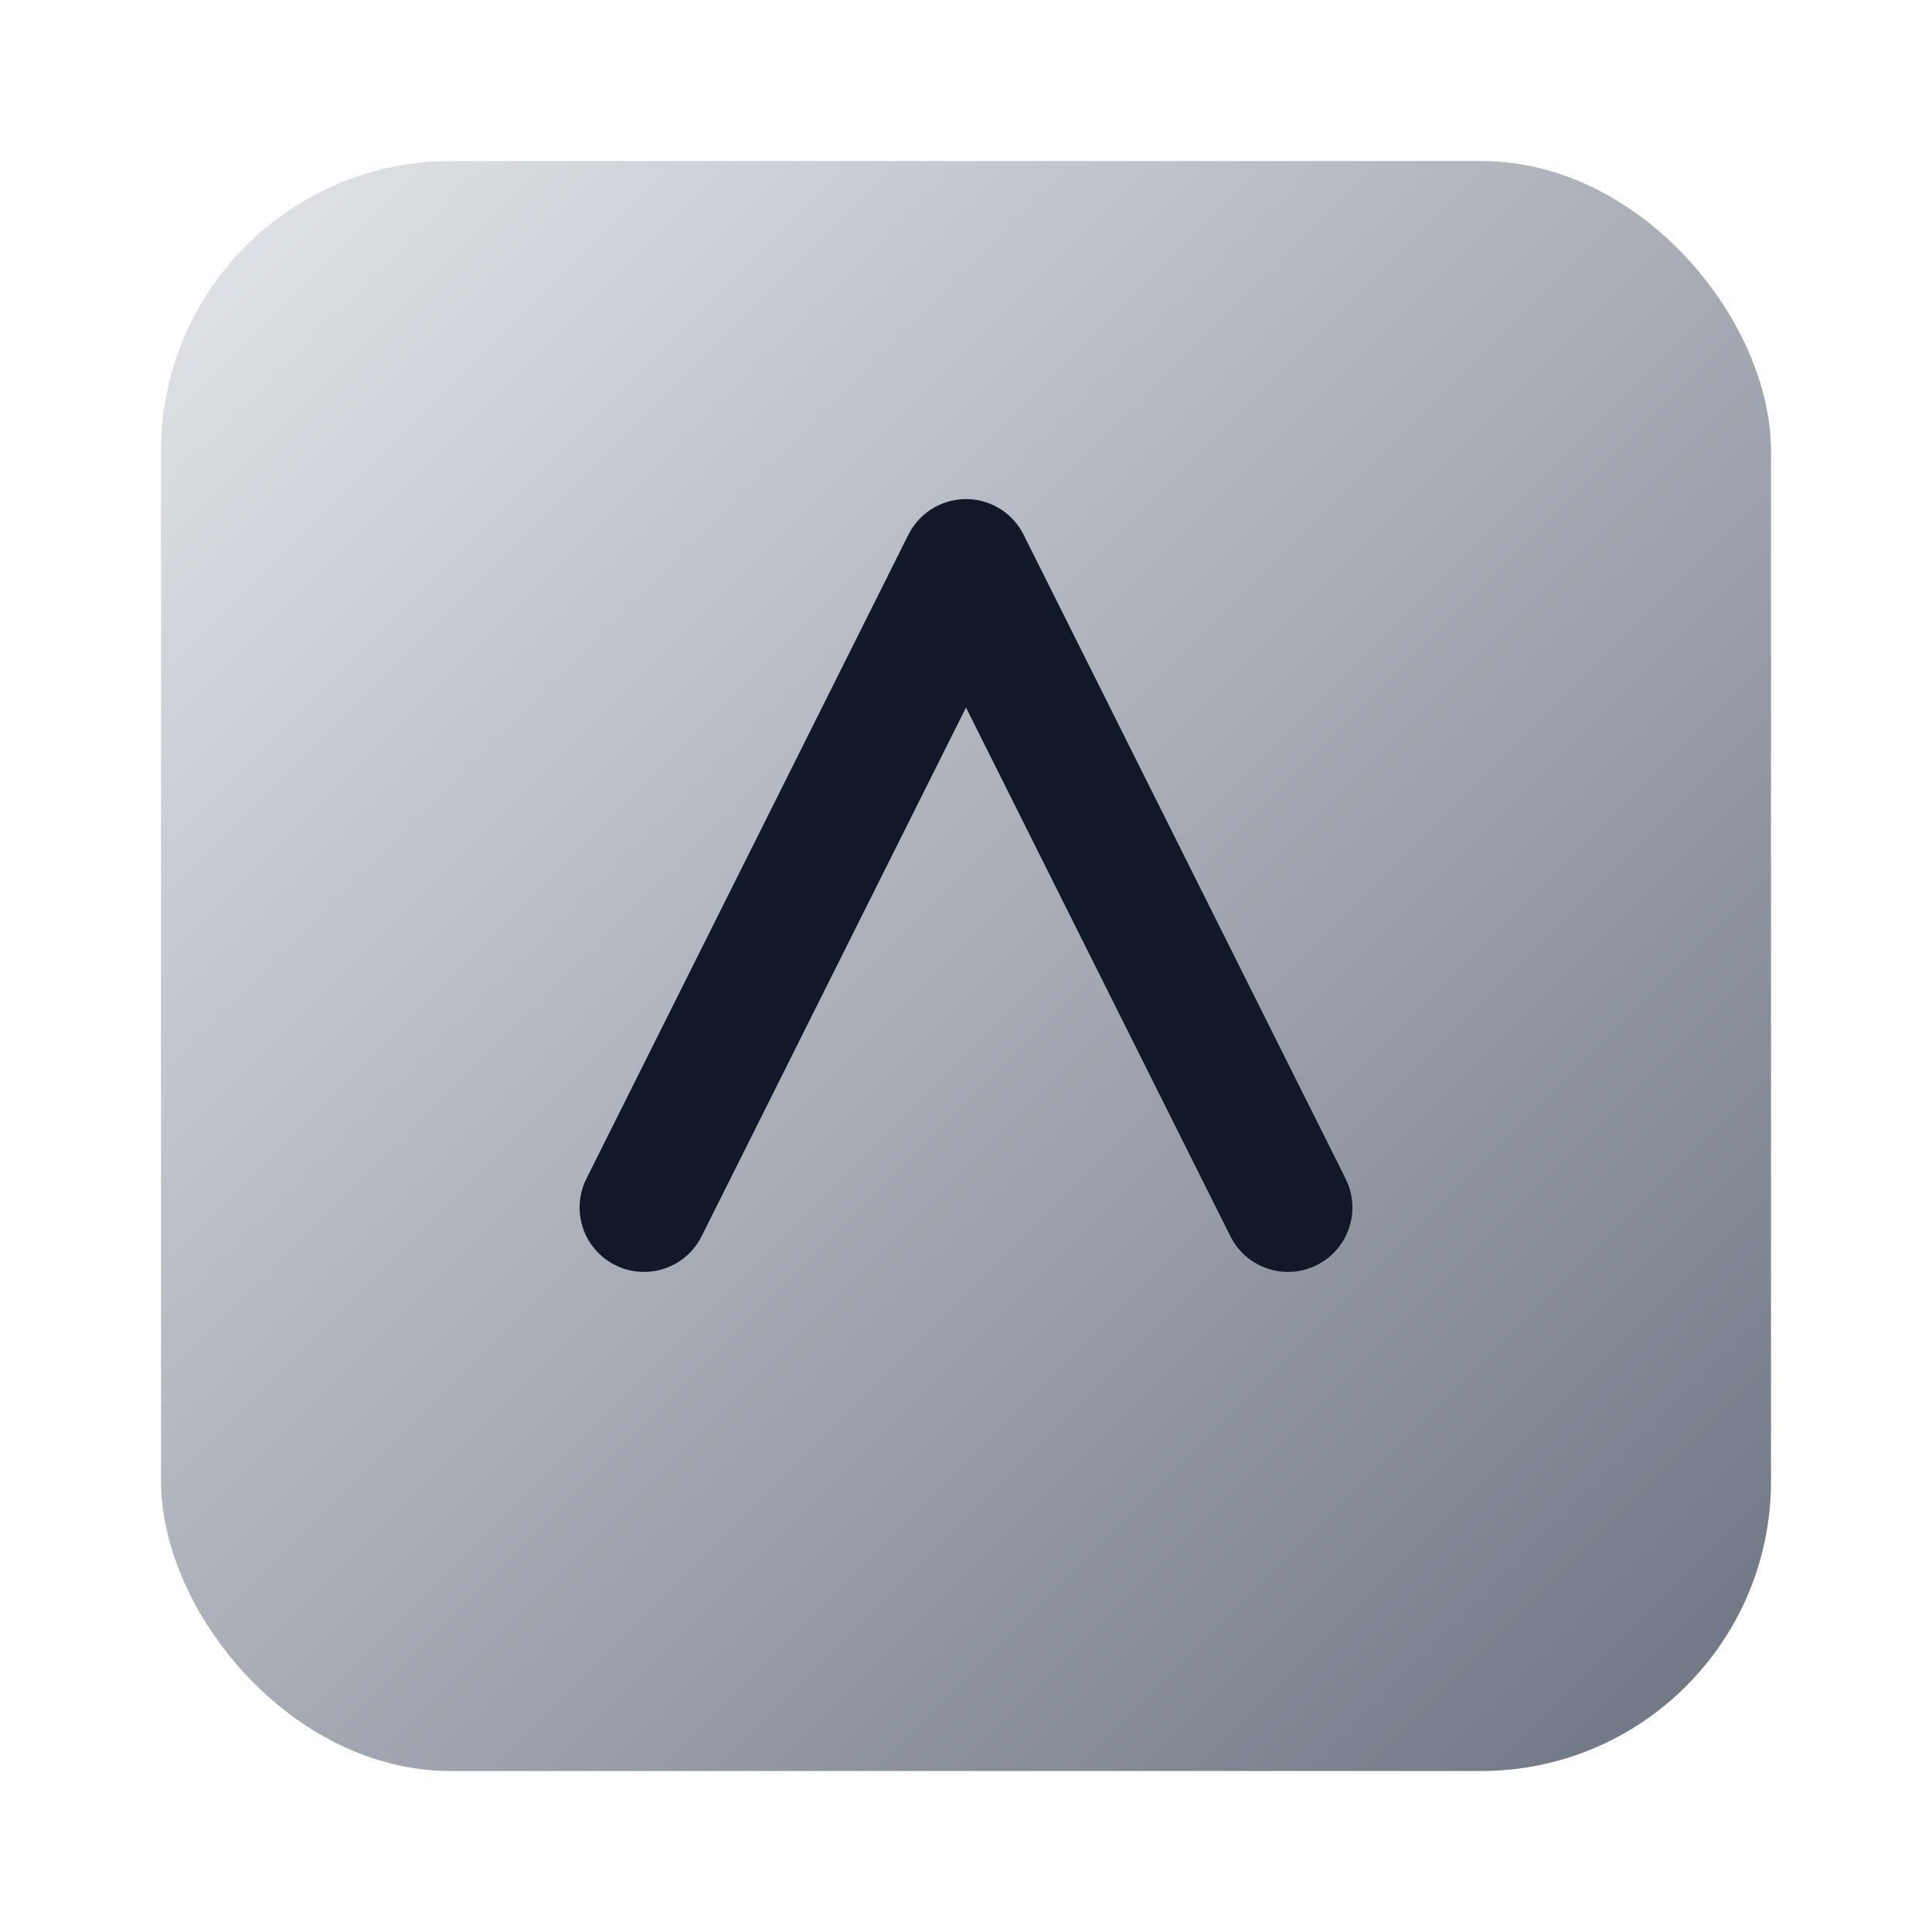 <svg xmlns="http://www.w3.org/2000/svg" viewBox="0 0 120 120">
<defs><linearGradient id="g" x1="0" y1="0" x2="1" y2="1">
<stop offset="0%" stop-color="#e5e7eb"/><stop offset="100%" stop-color="#6b7280"/></linearGradient></defs>
<rect x="10" y="10" rx="18" width="100" height="100" fill="url(#g)"/>
<path d="M40 75 L60 35 L80 75" stroke="#111827" stroke-width="8" fill="none" stroke-linecap="round" stroke-linejoin="round"/></svg>